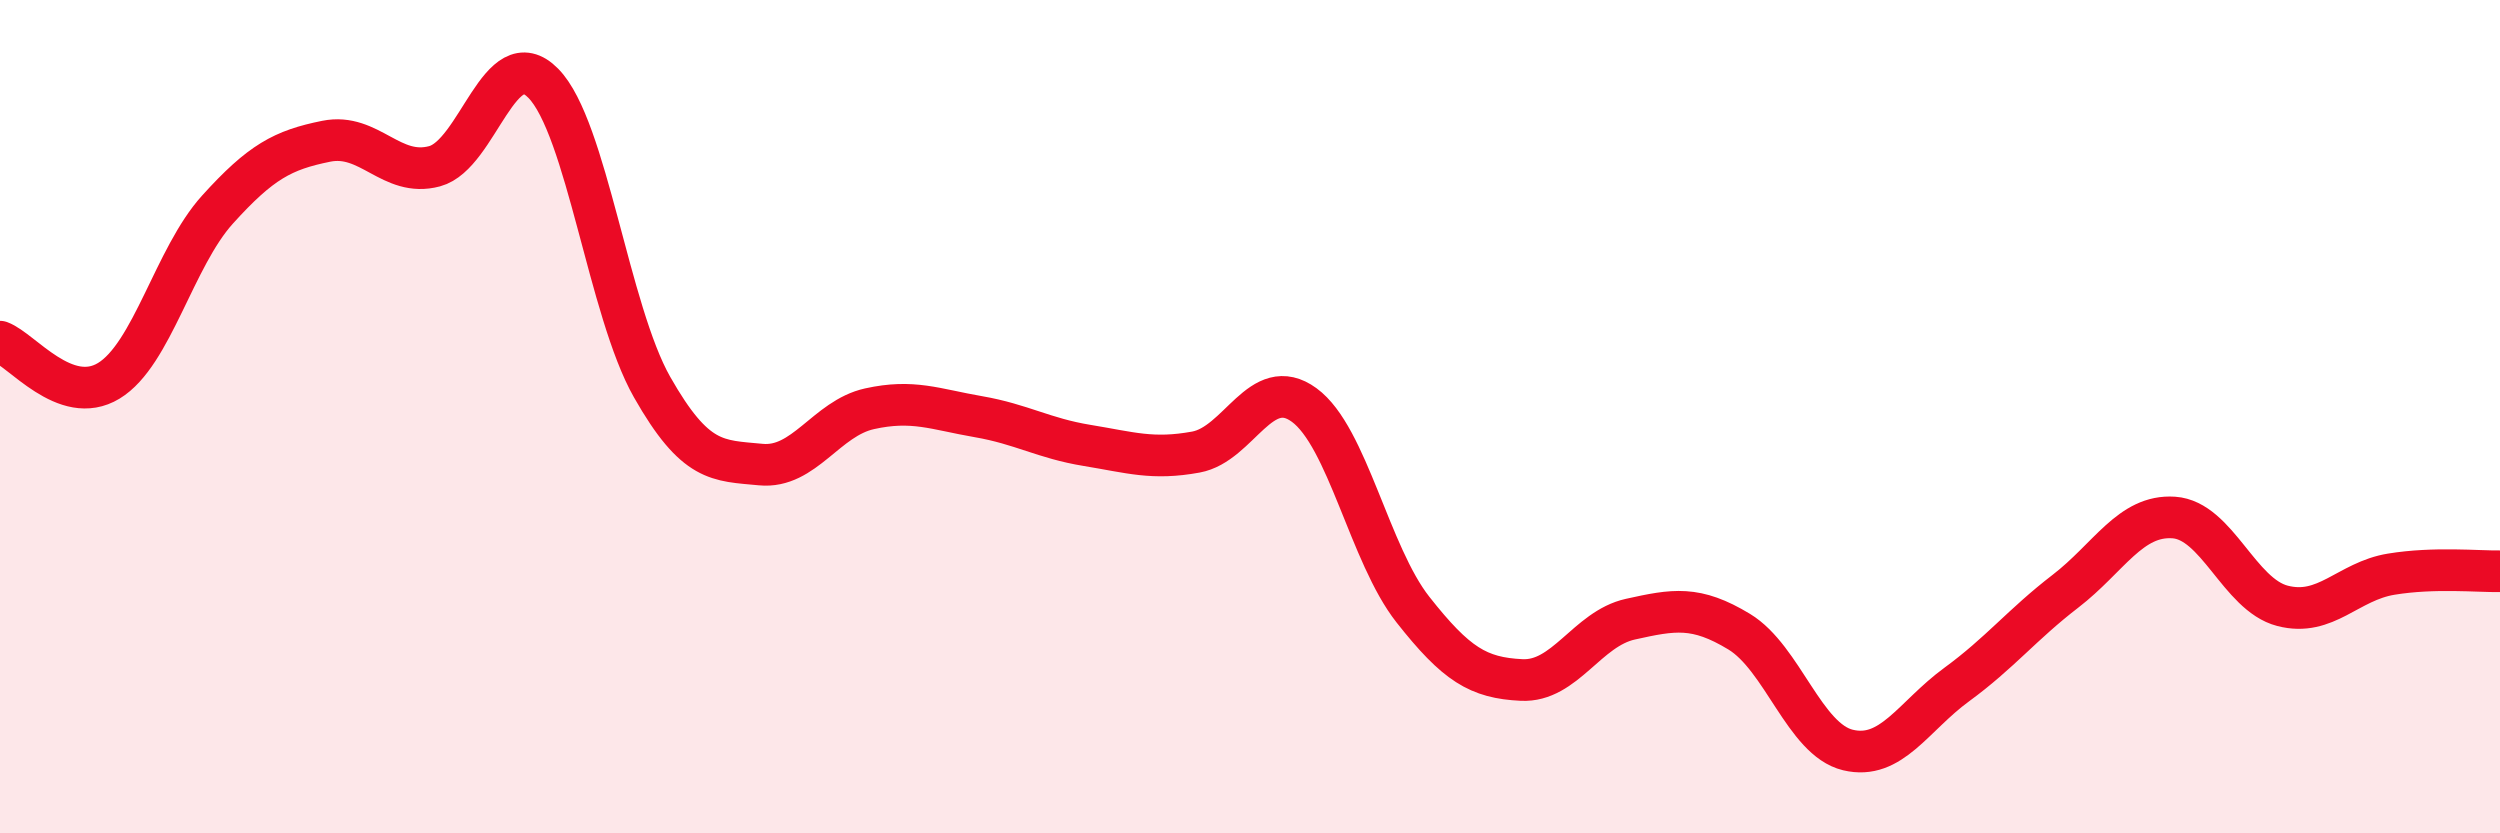 
    <svg width="60" height="20" viewBox="0 0 60 20" xmlns="http://www.w3.org/2000/svg">
      <path
        d="M 0,8.2 C 0.52,8.39 1.57,9.77 2.61,9.14 C 3.65,8.51 4.18,6.18 5.22,5.03 C 6.26,3.88 6.79,3.6 7.83,3.39 C 8.87,3.18 9.39,4.27 10.43,3.99 C 11.47,3.71 12,0.94 13.04,2 C 14.08,3.06 14.61,7.46 15.65,9.29 C 16.69,11.12 17.22,11.05 18.26,11.15 C 19.3,11.25 19.83,10.04 20.87,9.81 C 21.91,9.58 22.44,9.82 23.48,10 C 24.52,10.18 25.05,10.52 26.09,10.69 C 27.13,10.86 27.66,11.04 28.7,10.85 C 29.74,10.66 30.26,8.96 31.3,9.72 C 32.34,10.48 32.87,13.31 33.91,14.63 C 34.95,15.95 35.48,16.27 36.52,16.32 C 37.56,16.37 38.09,15.09 39.13,14.86 C 40.17,14.63 40.7,14.53 41.74,15.16 C 42.78,15.79 43.31,17.75 44.35,18 C 45.39,18.25 45.92,17.19 46.96,16.43 C 48,15.67 48.53,14.99 49.57,14.19 C 50.61,13.39 51.13,12.35 52.17,12.42 C 53.21,12.49 53.74,14.27 54.78,14.54 C 55.82,14.81 56.35,13.95 57.39,13.78 C 58.43,13.61 59.48,13.72 60,13.71L60 20L0 20Z"
        fill="#EB0A25"
        opacity="0.1"
        stroke-linecap="round"
        stroke-linejoin="round"
      />
      <path
        d="M 0,8.2 C 0.52,8.39 1.57,9.77 2.61,9.14 C 3.65,8.51 4.18,6.18 5.22,5.03 C 6.26,3.88 6.79,3.6 7.83,3.39 C 8.87,3.18 9.39,4.27 10.43,3.99 C 11.47,3.71 12,0.94 13.04,2 C 14.08,3.06 14.61,7.46 15.65,9.29 C 16.69,11.12 17.22,11.05 18.26,11.15 C 19.3,11.25 19.83,10.04 20.87,9.81 C 21.91,9.58 22.44,9.82 23.48,10 C 24.52,10.18 25.05,10.52 26.09,10.69 C 27.13,10.86 27.66,11.04 28.7,10.85 C 29.74,10.66 30.26,8.96 31.3,9.72 C 32.34,10.48 32.87,13.31 33.91,14.63 C 34.95,15.95 35.48,16.27 36.52,16.32 C 37.56,16.37 38.09,15.09 39.13,14.86 C 40.17,14.63 40.7,14.53 41.74,15.16 C 42.78,15.79 43.31,17.75 44.35,18 C 45.39,18.25 45.92,17.19 46.96,16.43 C 48,15.67 48.53,14.99 49.57,14.19 C 50.61,13.39 51.13,12.35 52.17,12.42 C 53.21,12.49 53.74,14.27 54.78,14.54 C 55.82,14.81 56.35,13.95 57.39,13.78 C 58.43,13.61 59.48,13.72 60,13.71"
        stroke="#EB0A25"
        stroke-width="1"
        fill="none"
        stroke-linecap="round"
        stroke-linejoin="round"
      />
    </svg>
  
